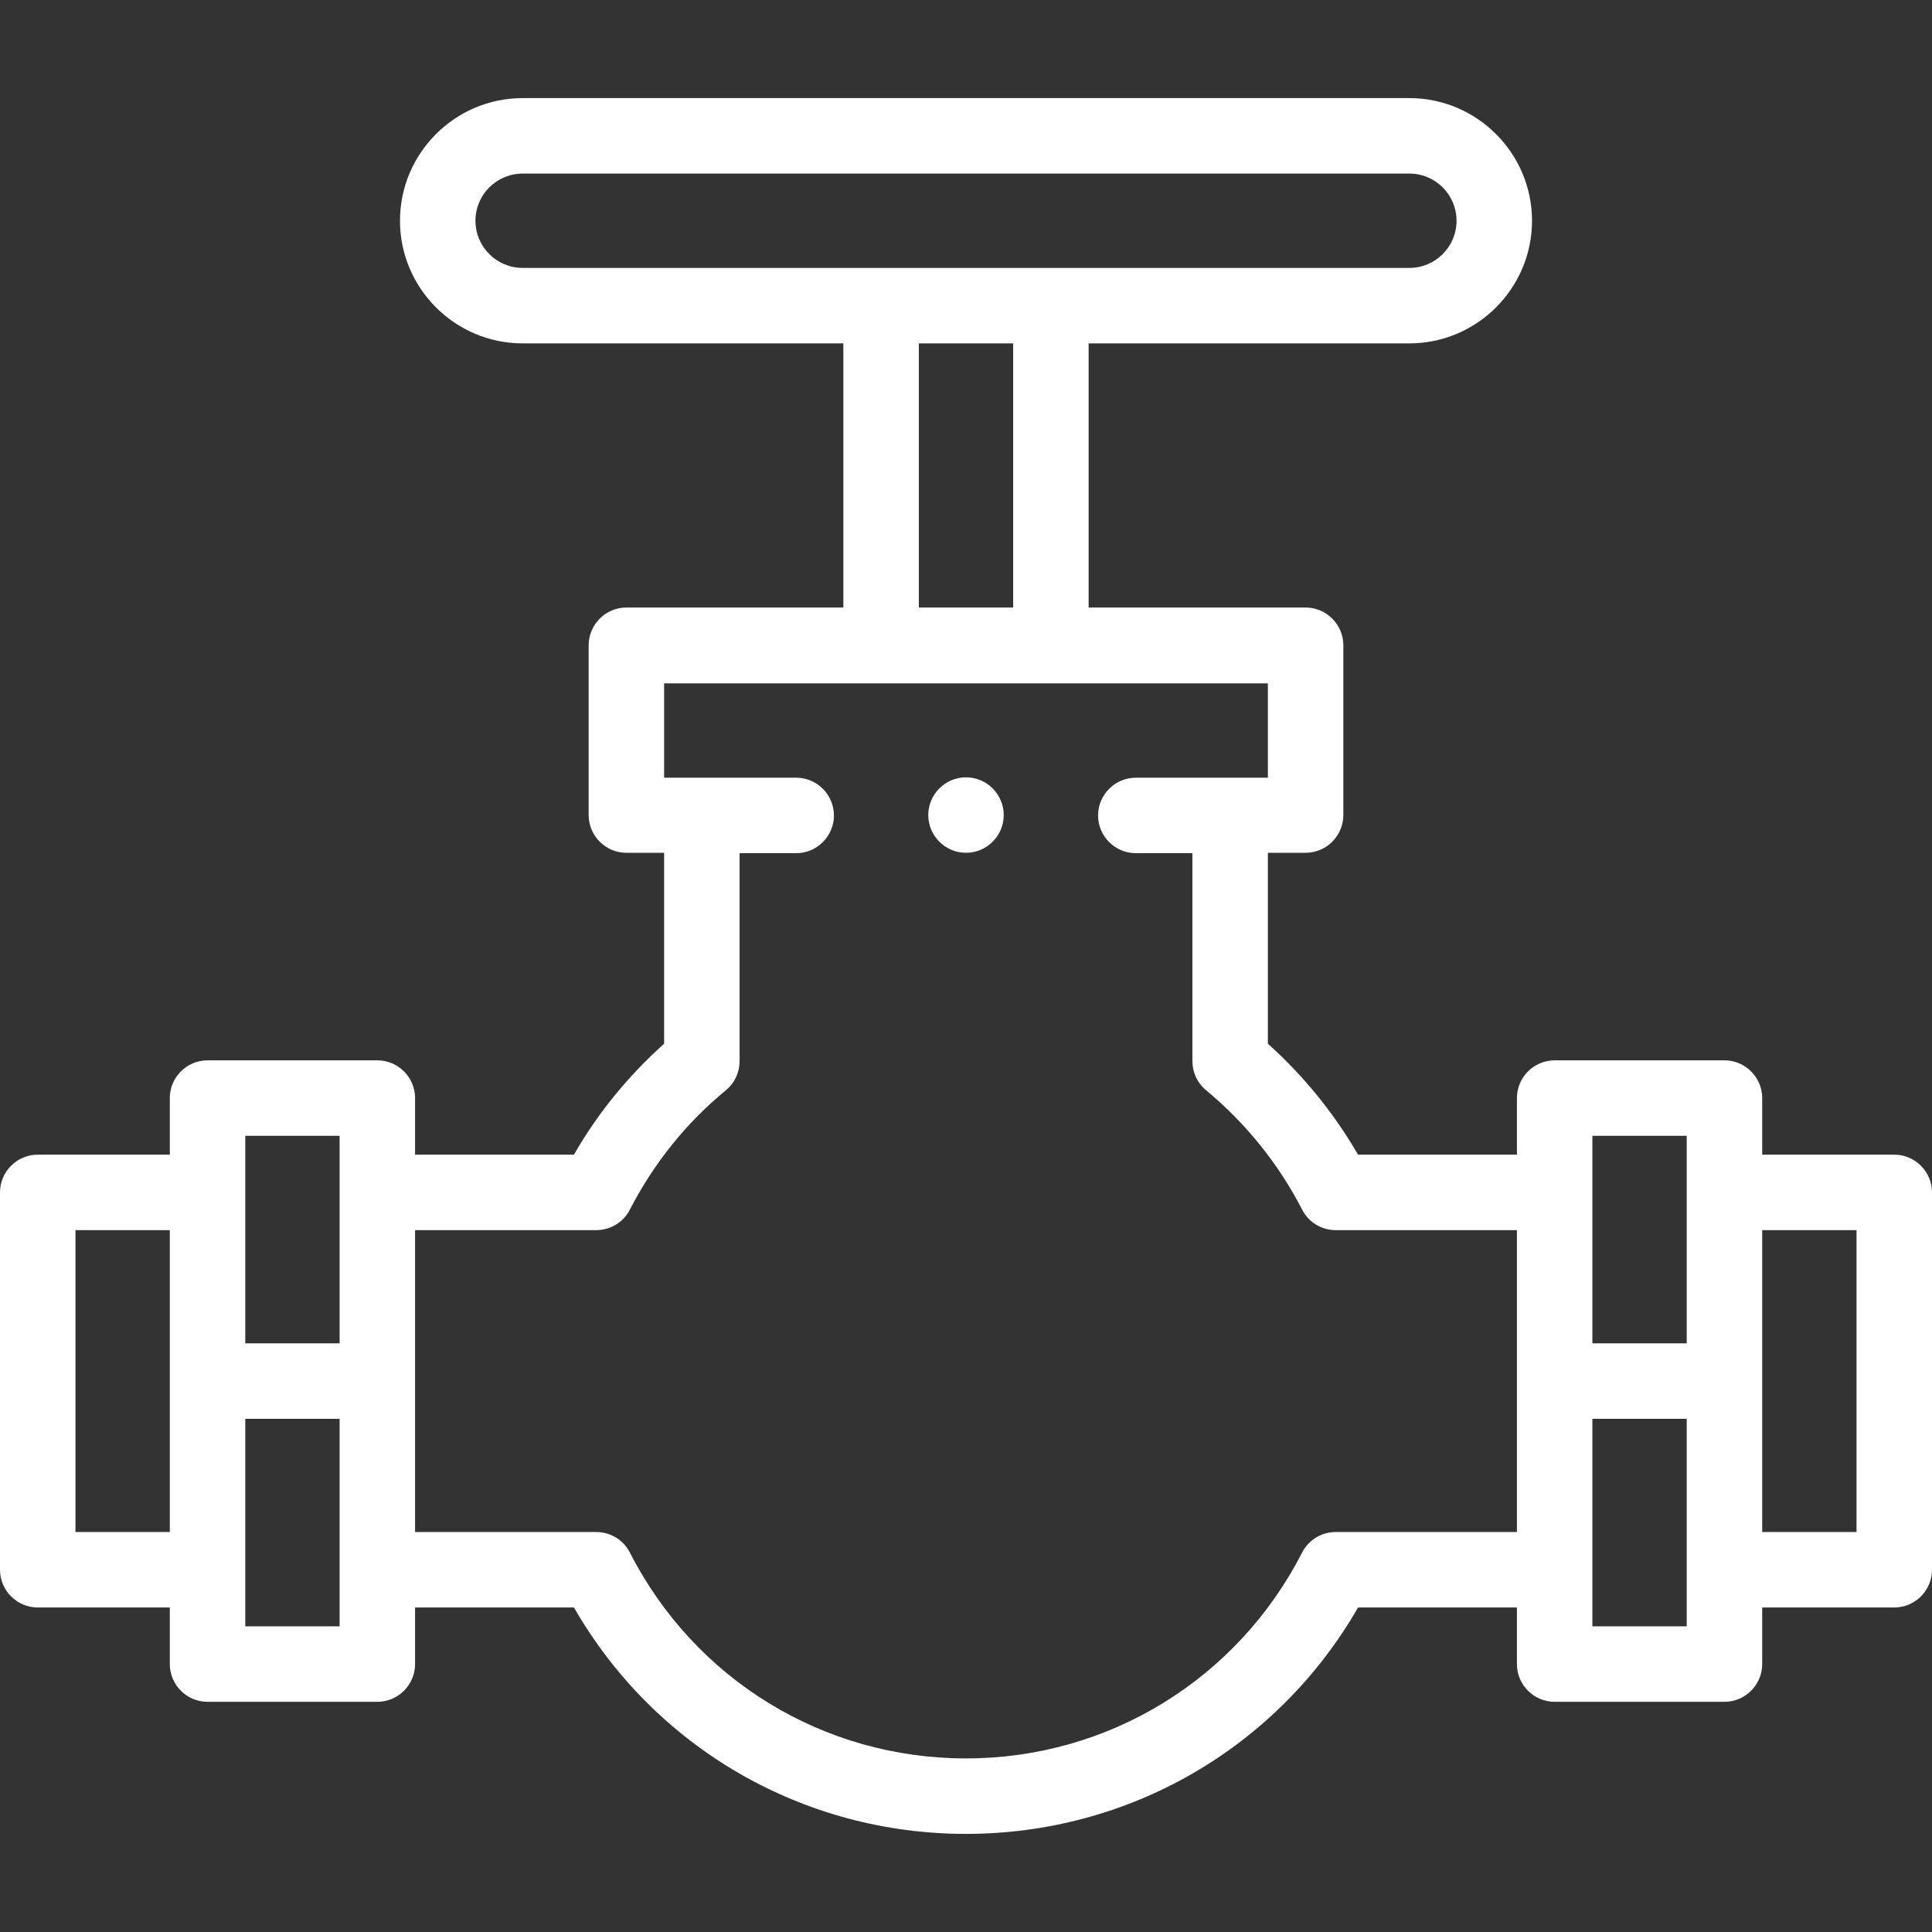 <?xml version="1.0" encoding="UTF-8"?> <svg xmlns="http://www.w3.org/2000/svg" id="Capa_1" version="1.1" viewBox="0 0 512 512"><rect x="0" y="0" width="512" height="512" fill="#333333" stroke="none"/><defs><style> .st0 { fill: #fff; } </style></defs><path class="st0" d="M502,306h-35v-15c0-5.5-4.5-10-10-10h-45c-5.5,0-10,4.5-10,10v15h-42.1c-6.4-11-14.4-20.9-23.9-29.4v-50.6h10c5.5,0,10-4.5,10-10v-45c0-5.5-4.5-10-10-10h-57.5v-70h85c17.9,0,32.5-14.6,32.5-32.5s-14.6-32.5-32.5-32.5h-235c-17.9,0-32.5,14.6-32.5,32.5s14.6,32.5,32.5,32.5h85v70h-57.5c-5.5,0-10,4.5-10,10v45c0,5.5,4.5,10,10,10h10v50.6c-9.5,8.5-17.6,18.4-23.9,29.4h-42.1v-15c0-5.5-4.5-10-10-10h-45c-5.5,0-10,4.5-10,10v15H10c-5.5,0-10,4.5-10,10v100c0,5.5,4.5,10,10,10h35v15c0,5.5,4.5,10,10,10h45c5.5,0,10-4.5,10-10v-15h42.1c21.4,37.2,60.7,60,103.9,60s82.5-22.8,103.9-60h42.1v15c0,5.5,4.5,10,10,10h45c5.5,0,10-4.5,10-10v-15h35c5.5,0,10-4.5,10-10v-100c0-5.5-4.5-10-10-10ZM447,301v55h-25v-55h25ZM126,58.5c0-6.9,5.6-12.5,12.5-12.5h235c6.9,0,12.5,5.6,12.5,12.5s-5.6,12.5-12.5,12.5h-235c-6.9,0-12.5-5.6-12.5-12.5ZM243.5,91h25v70h-25v-70ZM90,301v55h-25v-55h25ZM20,406v-80h25v80h-25ZM65,431v-55h25v55h-25ZM354,406c-3.8,0-7.2,2.1-8.9,5.4-17.2,33.6-51.3,54.6-89.1,54.6s-71.9-20.9-89.1-54.6c-1.7-3.3-5.1-5.4-8.9-5.4h-48v-80h48c3.8,0,7.2-2.1,8.9-5.4,6.3-12.2,14.8-22.9,25.5-31.7,2.3-1.9,3.6-4.7,3.6-7.7v-55.1h15c5.5,0,10-4.5,10-10s-4.5-10-10-10h-35v-25h160v25h-35c-5.5,0-10,4.5-10,10s4.5,10,10,10h15v55.1c0,3,1.3,5.8,3.6,7.7,10.6,8.8,19.2,19.5,25.5,31.7,1.7,3.3,5.1,5.4,8.9,5.4h48v80h-48ZM422,431v-55h25v55h-25ZM492,406h-25v-80h25v80Z"></path><path class="st0" d="M256,206h0c-5.5,0-10,4.5-10,10s4.5,10,10,10,10-4.5,10-10-4.5-10-10-10Z"></path></svg> 